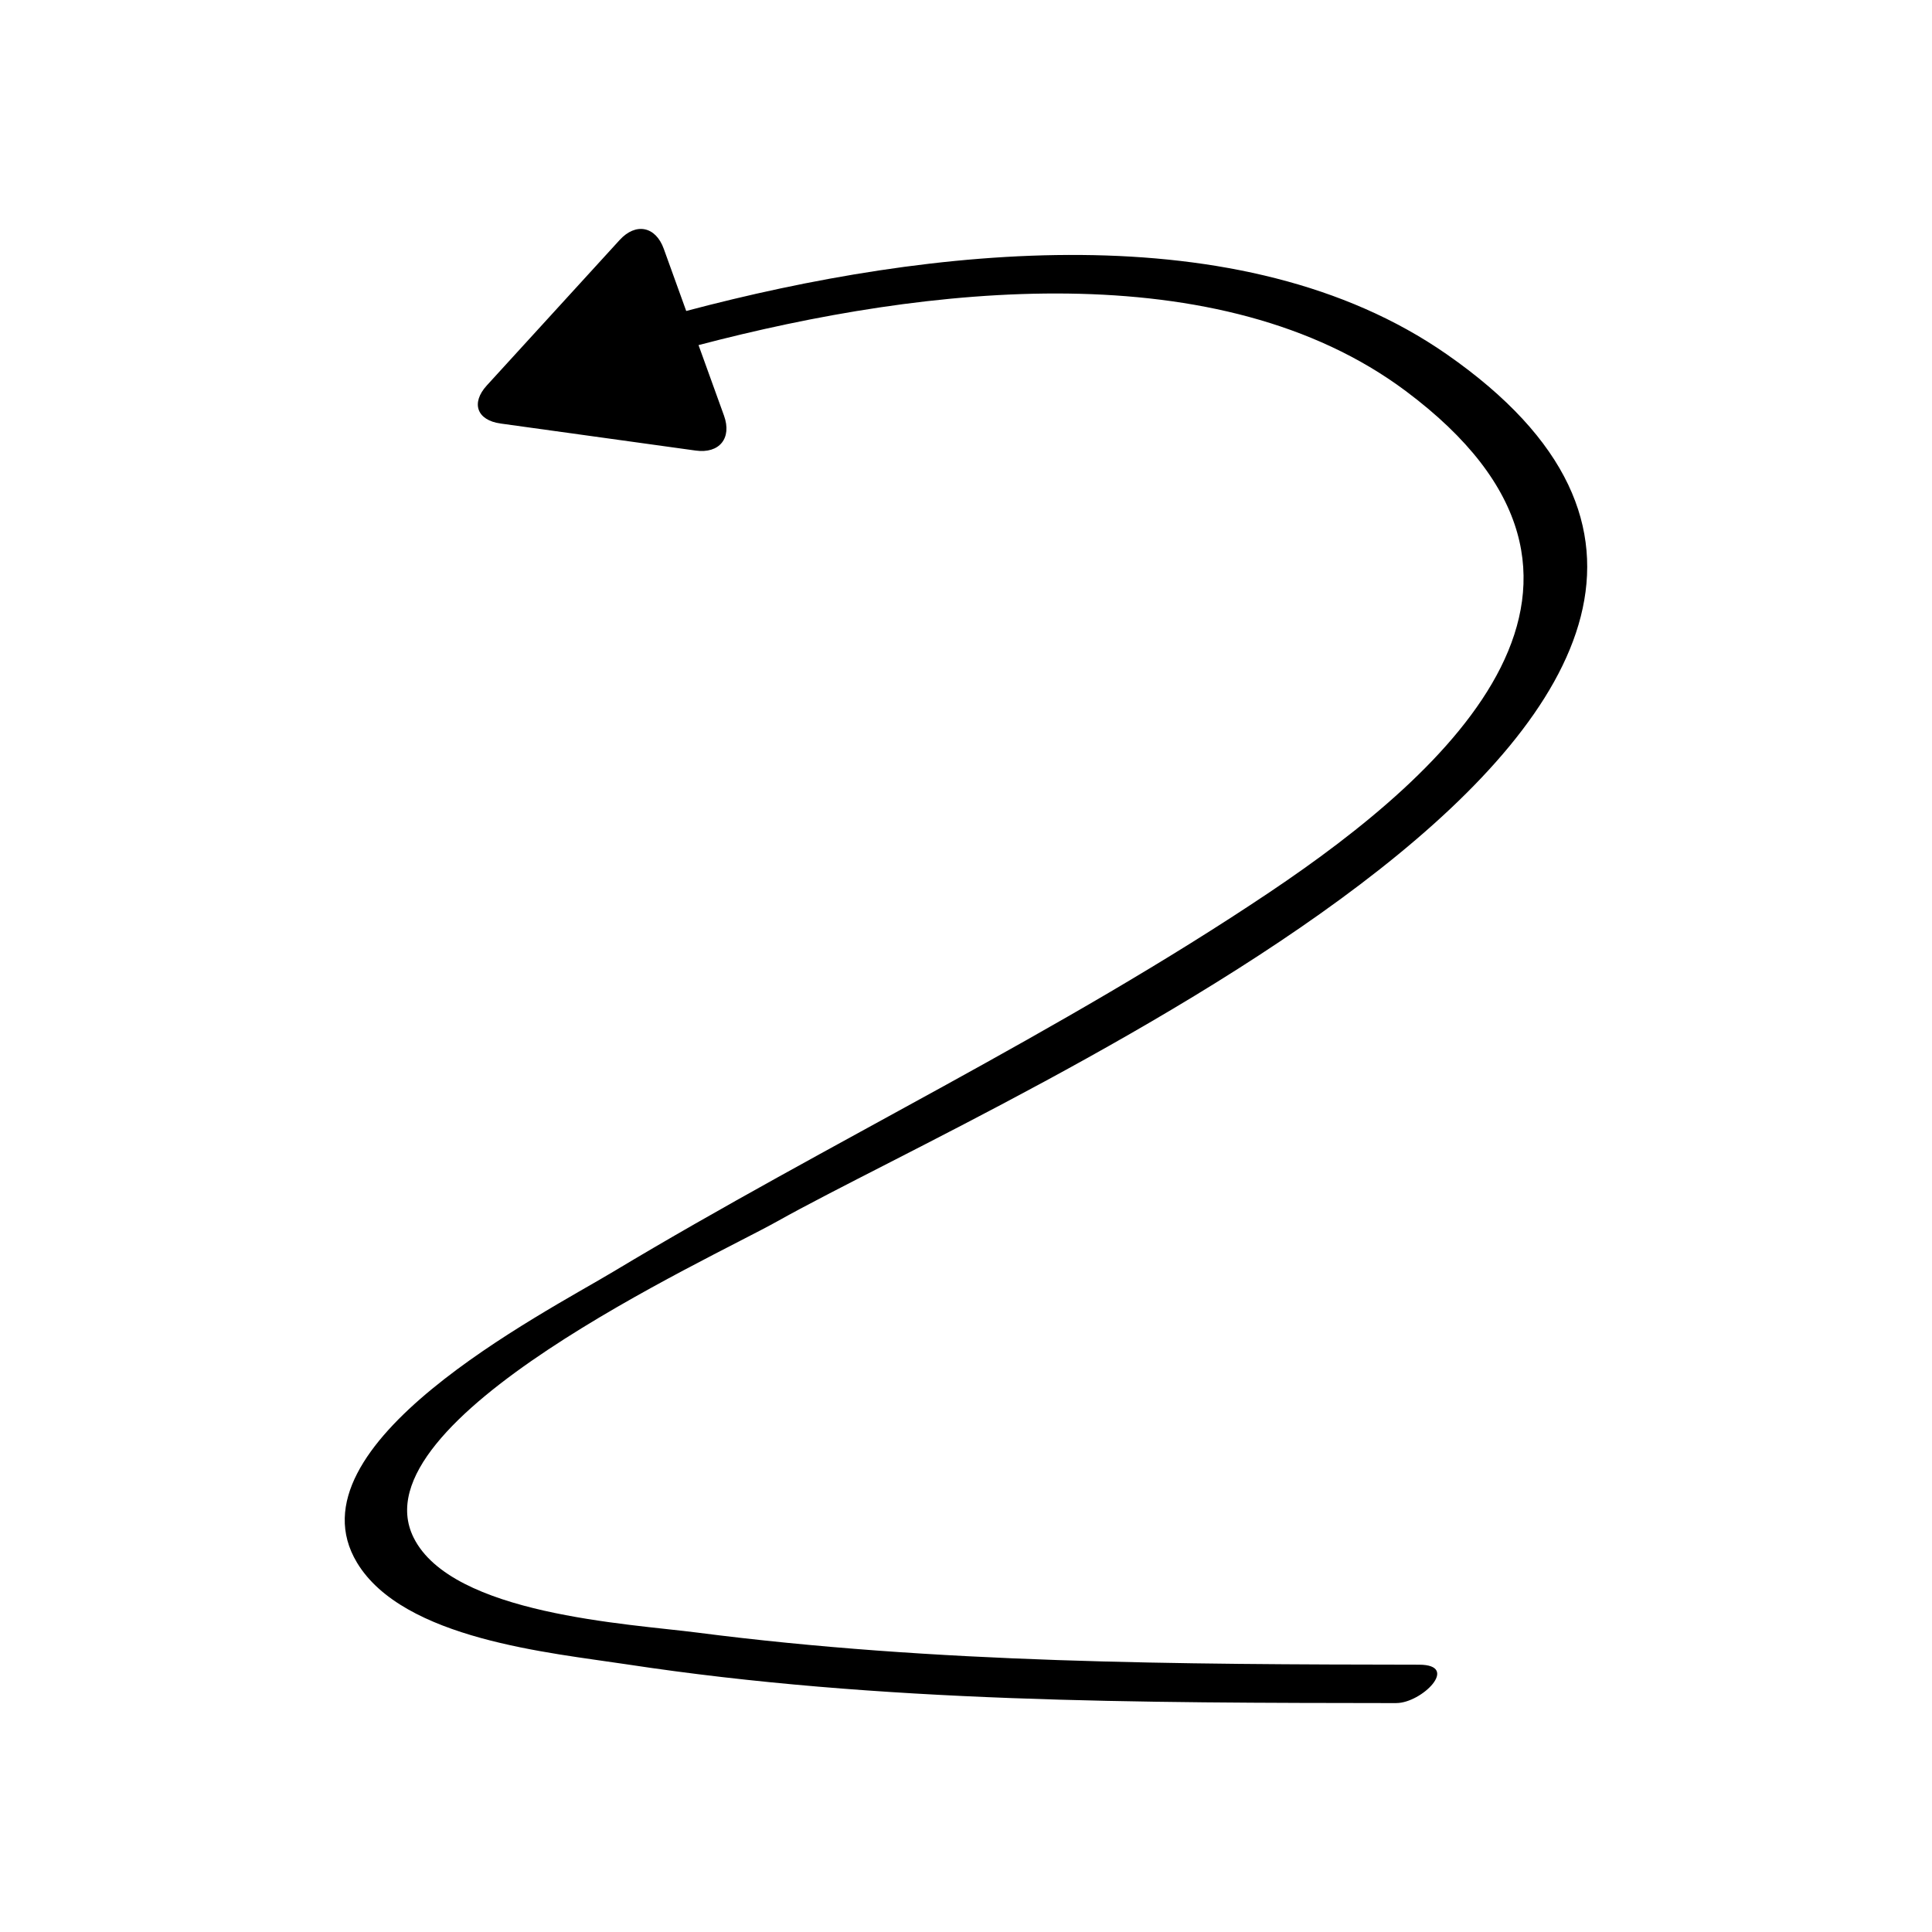 <?xml version="1.0" encoding="UTF-8"?>
<!-- Uploaded to: ICON Repo, www.svgrepo.com, Generator: ICON Repo Mixer Tools -->
<svg fill="#000000" width="800px" height="800px" version="1.1" viewBox="144 144 512 512" xmlns="http://www.w3.org/2000/svg">
 <path d="m514.03 595.33c6.731 0.008 16.984-10.152 6.051-10.168-63.652-0.086-128.03-0.344-191.27-8.504-18.211-2.352-65.082-4.762-75.207-25.188-15.457-31.176 78.301-73.656 96.441-83.836 58.727-32.957 307.73-139.1 177.29-229.79-54.176-37.668-136.83-28.578-201.48-11.43l-5.953-16.488c-2.152-5.961-7.41-7.008-11.684-2.328l-35.207 38.551c-4.273 4.68-2.633 9.219 3.644 10.09l51.715 7.168c6.277 0.871 9.652-3.293 7.5-9.254l-6.75-18.695c60.613-15.906 138.23-24.566 187.42 12.168 67.402 50.332 11.707 100.75-36.004 132.77-55.684 37.371-116.55 66.113-173.97 100.59-18.688 11.219-86.777 45.93-67.949 77.145 12.27 20.344 51.297 23.867 71.523 26.945 67.168 10.223 136.12 10.176 203.89 10.266z"/>
</svg>